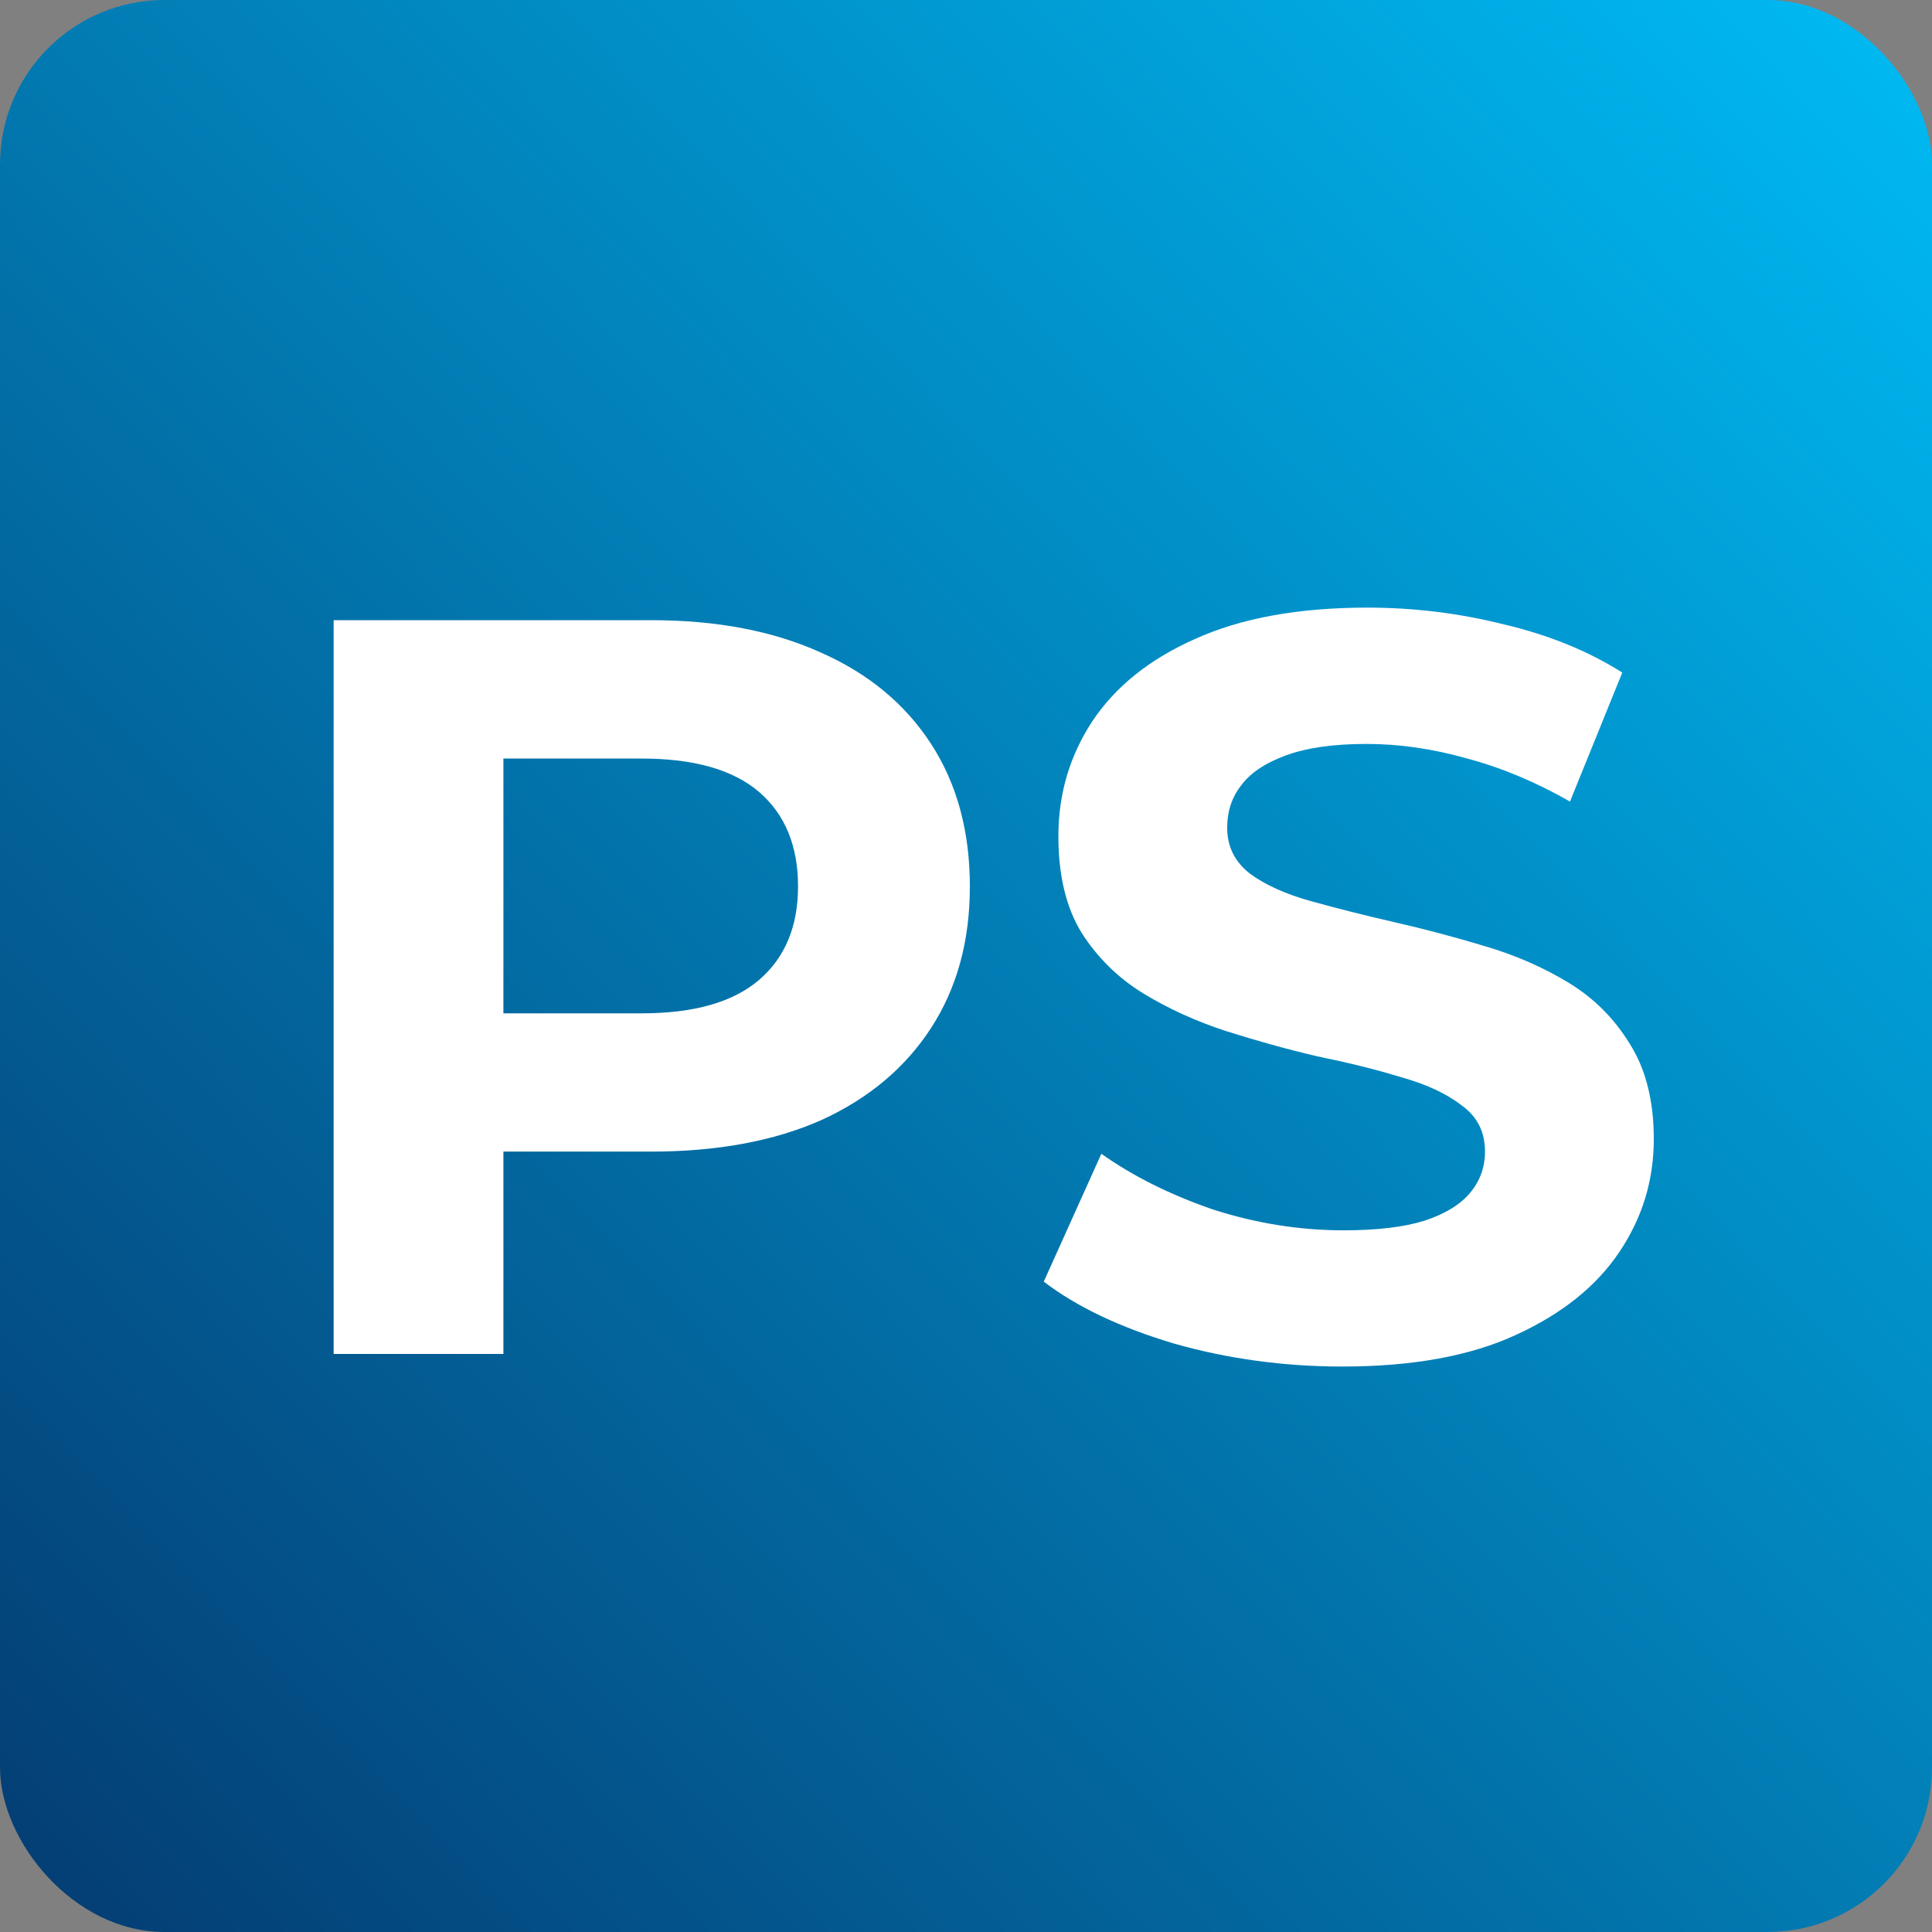 <svg width="16" height="16" viewBox="0 0 16 16" fill="none" xmlns="http://www.w3.org/2000/svg">
<rect x="0" y="0" width="16" height="16" fill="#808080" stroke="none"/>
<rect width="16" height="16" rx="1.362" fill="url(#paint0_linear_142_8)"/>
<path d="M2.763 11.213V5.136H5.393C5.937 5.136 6.406 5.226 6.8 5.405C7.193 5.579 7.497 5.831 7.711 6.161C7.925 6.491 8.032 6.884 8.032 7.341C8.032 7.793 7.925 8.183 7.711 8.513C7.497 8.843 7.193 9.098 6.8 9.277C6.406 9.451 5.937 9.537 5.393 9.537H3.544L4.169 8.904V11.213H2.763ZM4.169 9.06L3.544 8.392H5.315C5.749 8.392 6.073 8.299 6.288 8.114C6.502 7.929 6.609 7.671 6.609 7.341C6.609 7.006 6.502 6.745 6.288 6.56C6.073 6.375 5.749 6.282 5.315 6.282H3.544L4.169 5.614V9.06ZM11.118 11.317C10.632 11.317 10.166 11.253 9.72 11.126C9.275 10.993 8.916 10.822 8.644 10.614L9.121 9.555C9.382 9.74 9.688 9.893 10.041 10.015C10.4 10.131 10.762 10.189 11.126 10.189C11.404 10.189 11.627 10.162 11.795 10.11C11.969 10.053 12.096 9.974 12.177 9.876C12.258 9.778 12.298 9.665 12.298 9.537C12.298 9.375 12.235 9.248 12.107 9.156C11.98 9.057 11.812 8.979 11.604 8.921C11.396 8.857 11.164 8.8 10.909 8.748C10.661 8.69 10.409 8.62 10.154 8.539C9.905 8.458 9.677 8.354 9.468 8.227C9.26 8.099 9.089 7.932 8.956 7.723C8.829 7.515 8.765 7.249 8.765 6.925C8.765 6.577 8.858 6.262 9.043 5.978C9.234 5.689 9.518 5.46 9.894 5.293C10.276 5.119 10.753 5.032 11.326 5.032C11.708 5.032 12.084 5.078 12.455 5.171C12.825 5.258 13.152 5.391 13.435 5.57L13.002 6.638C12.718 6.476 12.434 6.357 12.151 6.282C11.867 6.201 11.589 6.161 11.317 6.161C11.045 6.161 10.823 6.192 10.649 6.256C10.475 6.32 10.351 6.404 10.276 6.508C10.2 6.606 10.163 6.722 10.163 6.855C10.163 7.011 10.226 7.139 10.354 7.237C10.481 7.33 10.649 7.405 10.857 7.463C11.066 7.521 11.294 7.579 11.543 7.636C11.798 7.694 12.05 7.761 12.298 7.836C12.553 7.911 12.784 8.013 12.993 8.14C13.201 8.267 13.369 8.435 13.496 8.643C13.629 8.852 13.696 9.115 13.696 9.433C13.696 9.775 13.601 10.087 13.409 10.371C13.219 10.654 12.932 10.883 12.55 11.057C12.174 11.23 11.697 11.317 11.118 11.317Z" fill="white"/>
<defs>
<linearGradient id="paint0_linear_142_8" x1="10.212" y1="28.887" x2="27.398" y2="12.516" gradientUnits="userSpaceOnUse">
<stop stop-color="#043369"/>
<stop offset="1" stop-color="#00B9F2"/>
</linearGradient>
</defs>
</svg>
